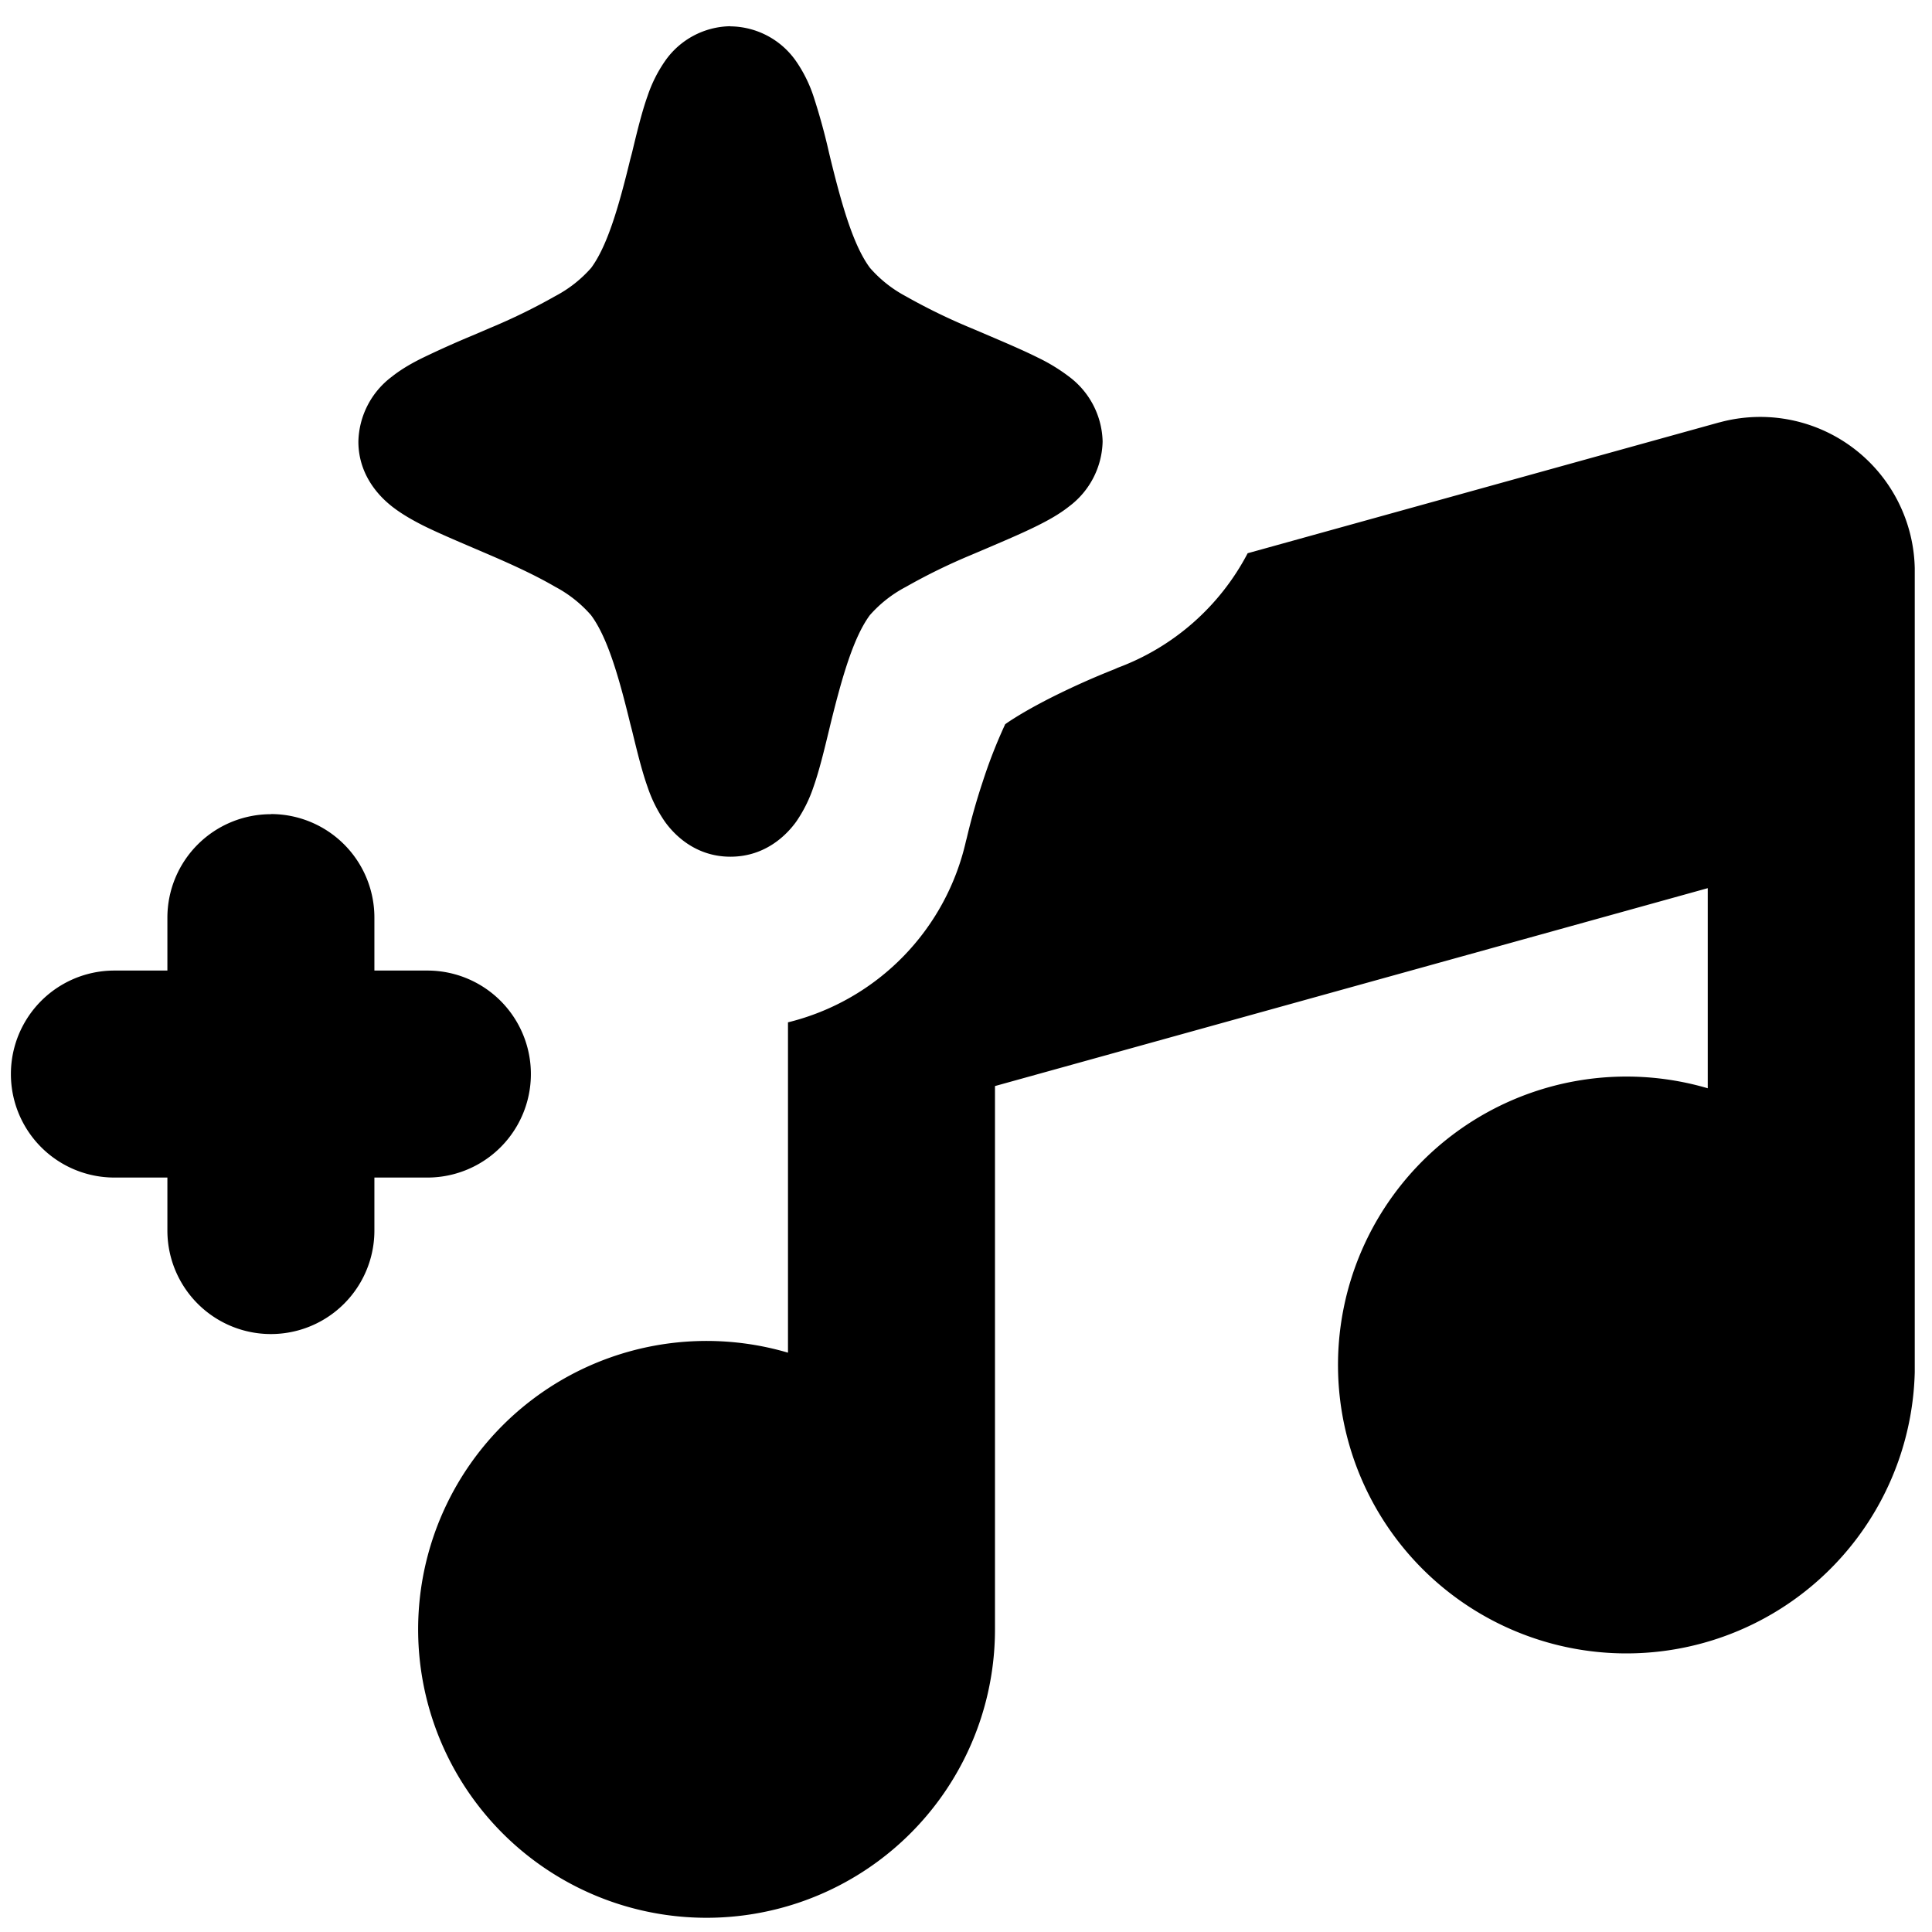 <?xml version="1.0" encoding="utf-8"?>
<!-- Generator: www.svgicons.com -->
<svg xmlns="http://www.w3.org/2000/svg" width="800" height="800" viewBox="0 0 14 14">
<path fill="currentColor" fill-rule="evenodd" d="M5.293.19a.587.587 0 0 0-.475.254a.997.997 0 0 0-.125.25c-.043.12-.08.275-.113.412l-.013.049c-.084.346-.166.627-.283.786a.91.91 0 0 1-.261.205a4.313 4.313 0 0 1-.473.231l-.126.054a7.03 7.03 0 0 0-.355.159c-.068.033-.155.08-.23.14a.604.604 0 0 0-.242.47c0 .274.194.43.241.468c.076.06.163.107.23.141c.101.05.232.106.356.159l.126.054c.172.074.334.149.473.23a.91.91 0 0 1 .26.206c.118.159.2.44.284.786l.013.05c.033.135.07.29.113.41a.997.997 0 0 0 .125.25c.06.084.213.254.475.254c.263 0 .416-.17.476-.253a.997.997 0 0 0 .125-.25c.043-.121.08-.276.113-.412l.012-.05c.085-.345.167-.626.284-.785a.91.91 0 0 1 .261-.205a4.31 4.31 0 0 1 .472-.231l.127-.054c.124-.053.255-.109.355-.159c.068-.034.155-.08.23-.14a.604.604 0 0 0 .242-.47a.604.604 0 0 0-.241-.468a1.316 1.316 0 0 0-.231-.141c-.1-.05-.231-.106-.355-.159l-.127-.054a4.31 4.31 0 0 1-.472-.23a.91.91 0 0 1-.26-.206c-.118-.159-.2-.44-.285-.786l-.012-.05a4.54 4.54 0 0 0-.113-.41a.997.997 0 0 0-.125-.251a.587.587 0 0 0-.476-.253Zm.418 7.218a1.75 1.75 0 0 0 1.29-1.319v.001l.005-.019a4.698 4.698 0 0 1 .115-.406a3.674 3.674 0 0 1 .163-.417l.014-.01c.081-.055.194-.12.327-.187a5.623 5.623 0 0 1 .452-.202l.022-.01a1.75 1.75 0 0 0 .942-.83l3.417-.948l.005-.001a1.12 1.12 0 0 1 1.412 1.057v5.827a2.09 2.09 0 1 1-1.5-2.058v-1.45L7.21 7.87v3.937a2.09 2.09 0 1 1-1.5-2.005V7.408ZM1.963 5.899a.75.75 0 0 1 .75.75v.384h.384a.75.75 0 1 1 0 1.5h-.384v.384a.75.75 0 0 1-1.5 0v-.384H.829a.75.75 0 1 1 0-1.5h.384V6.65a.75.75 0 0 1 .75-.75Z" clip-rule="evenodd"/>
</svg>